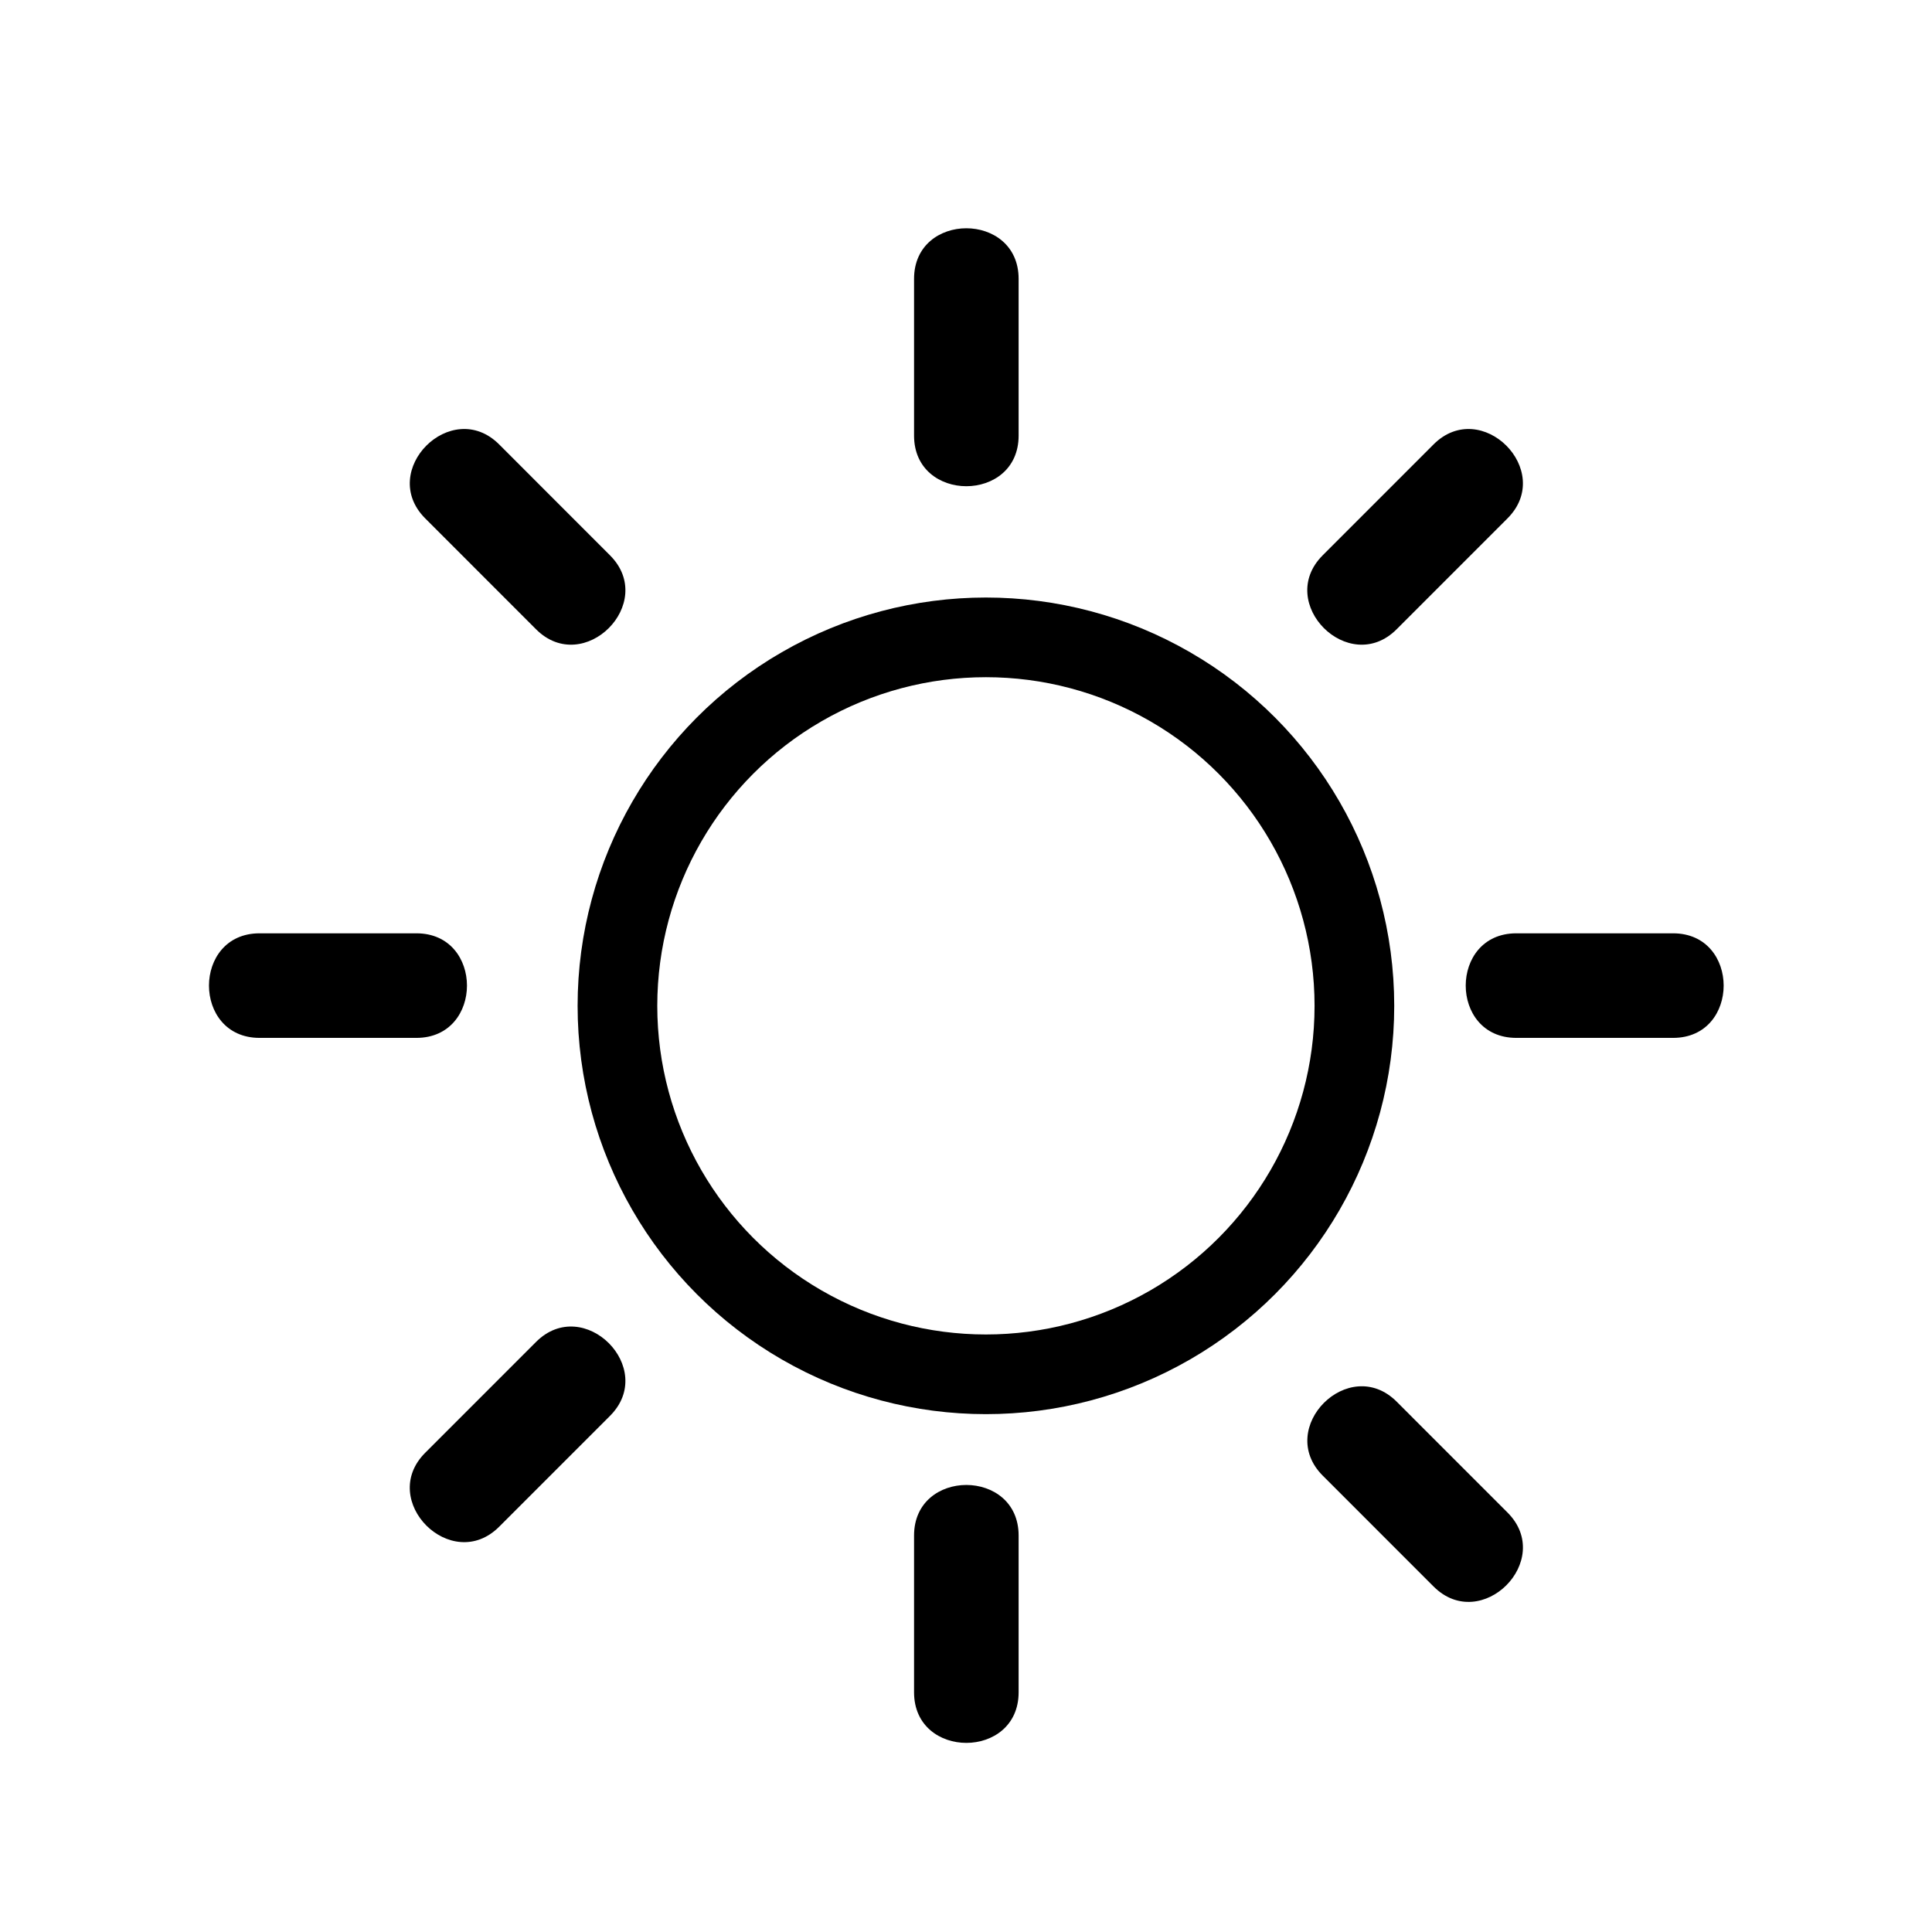 <?xml version="1.0"?>
<svg width="97" height="97" xmlns="http://www.w3.org/2000/svg">

 <g>
  <title>background</title>
  <rect fill="none" id="canvas_background" height="99" width="99" y="-1" x="-1"/>
 </g>
 <g>
  <title>Layer 1</title>
  <g fill-rule="evenodd" fill="none" id="Page-1">
   <g id="Group">
    <path fill="#000000" id="Shape" d="m51.142,21.872l0,-7.872c0,-3.386 -5.25,-3.386 -5.25,0l0,7.872c0,3.386 5.25,3.386 5.25,0l0,0l0,0z"/>
    <path fill="#000000" id="Shape" d="m51.142,84.966l0,-7.871c0,-3.386 -5.25,-3.386 -5.25,0l0,7.871c0,3.386 5.25,3.386 5.25,0l0,0l0,0z"/>
    <path fill="#000000" id="Shape" d="m20.906,46.859l-7.874,0c-3.386,0 -3.386,5.25 0,5.25l7.874,0c3.386,0 3.386,-5.25 0,-5.25l0,0l0,0z"/>
    <path fill="#000000" id="Shape" d="m84,46.859l-7.871,0c-3.386,0 -3.386,5.25 0,5.25l7.871,0c3.386,0 3.386,-5.25 0,-5.25l0,0l0,0z"/>
    <path fill="#000000" id="Shape" d="m70.121,31.594c1.855,-1.856 3.711,-3.713 5.566,-5.568c2.396,-2.396 -1.317,-6.109 -3.713,-3.713c-1.855,1.856 -3.711,3.713 -5.566,5.568c-2.395,2.396 1.318,6.109 3.713,3.713l0,0l0,0z"/>
    <path fill="#000000" id="Shape" d="m25.061,76.653c1.854,-1.855 3.709,-3.711 5.564,-5.565c2.396,-2.396 -1.316,-6.108 -3.713,-3.713c-1.854,1.855 -3.709,3.711 -5.564,5.565c-2.396,2.397 1.316,6.109 3.713,3.713l0,0l0,0z"/>
    <path fill="#000000" id="Shape" d="m30.626,27.881c-1.855,-1.855 -3.711,-3.712 -5.565,-5.568c-2.396,-2.396 -6.107,1.316 -3.713,3.713c1.855,1.855 3.711,3.712 5.565,5.568c2.396,2.396 6.108,-1.317 3.713,-3.713l0,0l0,0z"/>
    <path fill="#000000" id="Shape" d="m75.688,75.94c-1.855,-1.854 -3.71,-3.71 -5.564,-5.565c-2.396,-2.396 -6.108,1.316 -3.713,3.713c1.855,1.854 3.71,3.71 5.564,5.565c2.396,2.396 6.108,-1.316 3.713,-3.713l0,0l0,0z"/>
    <circle r="18.5" cy="50.5" cx="49.5" stroke-width="4" stroke="#000000" id="Oval-1"/>
   </g>
  </g>
 </g>
</svg>